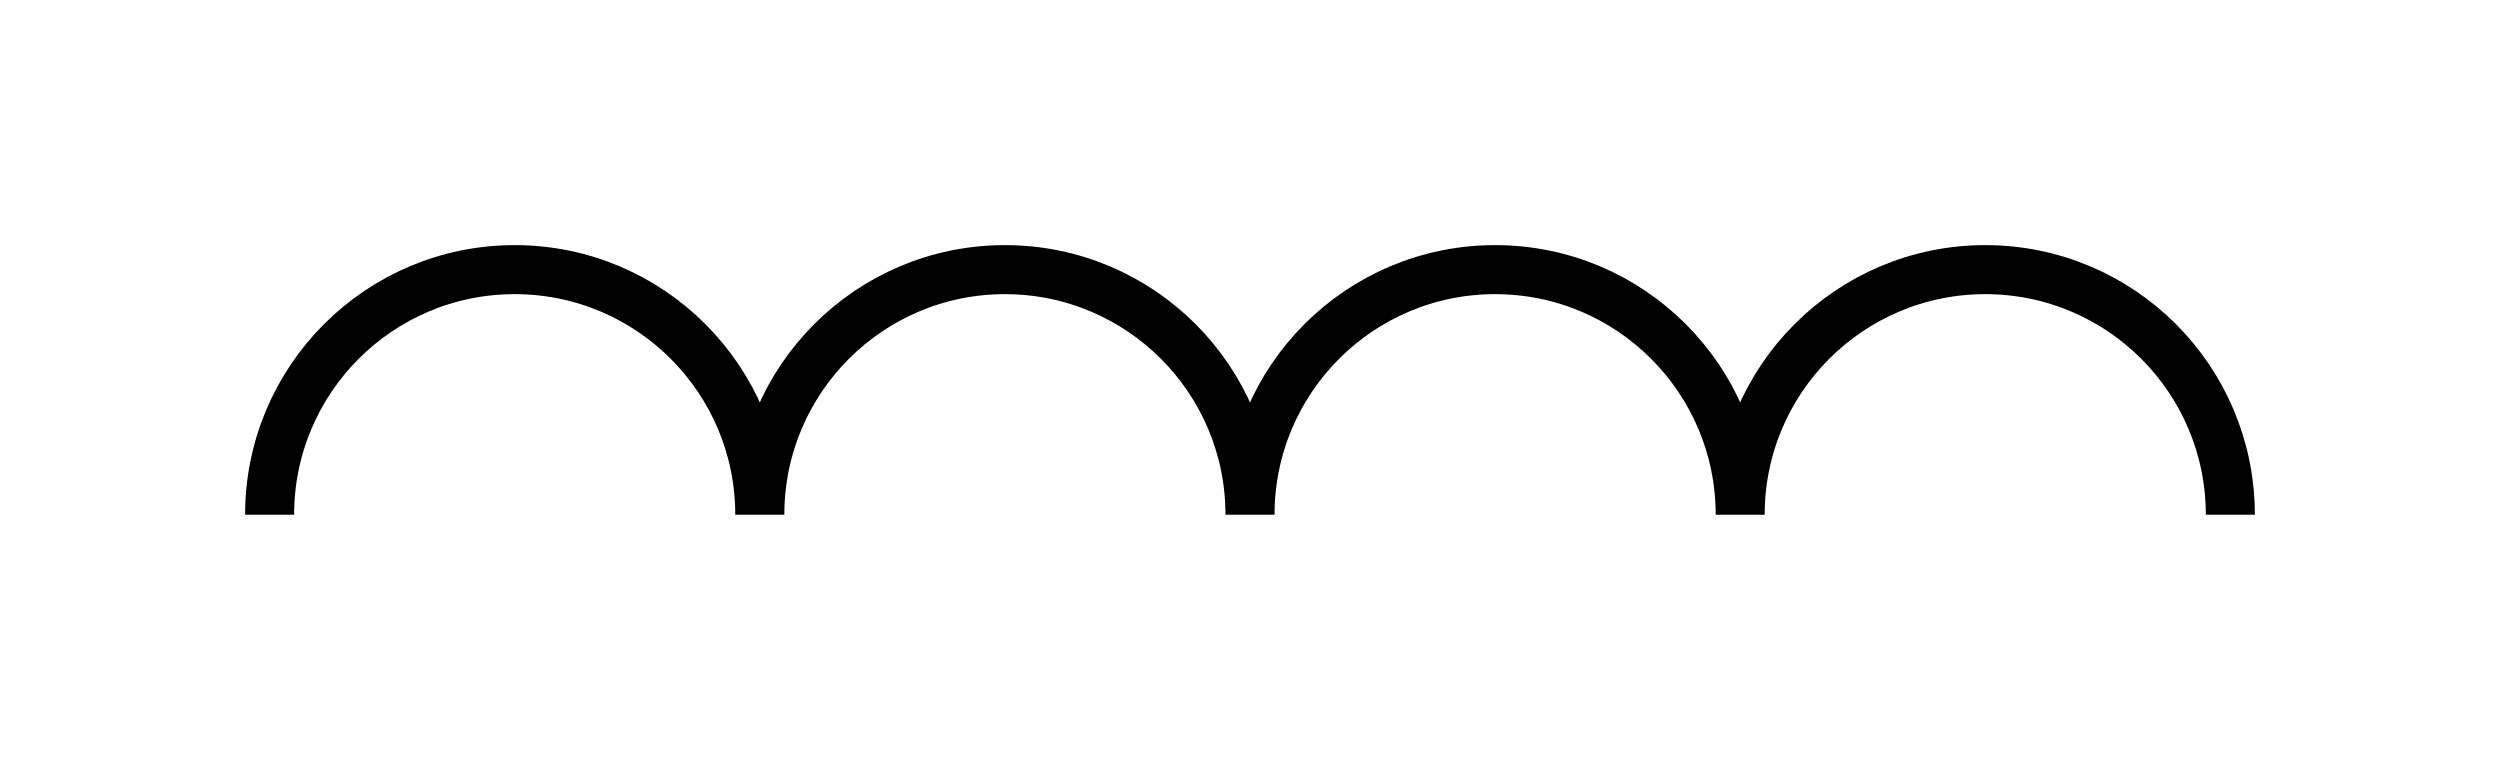 <?xml version="1.0" encoding="UTF-8" standalone="no"?>
<!-- Created with Inkscape (http://www.inkscape.org/) -->

<svg
   xmlns:dc="http://purl.org/dc/elements/1.1/"
   xmlns:cc="http://creativecommons.org/ns#"
   xmlns:rdf="http://www.w3.org/1999/02/22-rdf-syntax-ns#"
   xmlns:svg="http://www.w3.org/2000/svg"
   xmlns="http://www.w3.org/2000/svg"
   xmlns:sodipodi="http://sodipodi.sourceforge.net/DTD/sodipodi-0.dtd"
   xmlns:inkscape="http://www.inkscape.org/namespaces/inkscape"
   width="25.5mm"
   height="7.75mm"
   viewBox="0 0 90.354 27.461"
   id="svg5166"
   version="1.1"
   inkscape:version="0.91 r13725"
   sodipodi:docname="coil.svg">
  <sodipodi:namedview
     id="base"
     pagecolor="#ffffff"
     bordercolor="#666666"
     borderopacity="1.0"
     inkscape:pageopacity="0.0"
     inkscape:pageshadow="2"
     inkscape:zoom="4.0234376"
     inkscape:cx="43.34545"
     inkscape:cy="-8.2441904"
     inkscape:document-units="mm"
     inkscape:current-layer="layer1"
     showgrid="true"
     inkscape:window-width="1280"
     inkscape:window-height="751"
     inkscape:window-x="0"
     inkscape:window-y="1"
     inkscape:window-maximized="1"
     inkscape:snap-grids="true"
     units="mm"
     showguides="true"
     inkscape:guide-bbox="true"
     inkscape:snap-intersection-paths="true"
     fit-margin-top="2.5"
     fit-margin-left="2.5"
     fit-margin-right="2.5"
     fit-margin-bottom="2.5">
    <inkscape:grid
       type="xygrid"
       id="grid4142"
       empspacing="5"
       units="mm"
       spacingx="1.772"
       spacingy="1.772"
       originx="-238.287"
       originy="-168.307" />
  </sodipodi:namedview>
  <defs
     id="defs5168" />
  <g
     id="layer1"
     inkscape:groupmode="layer"
     inkscape:label="Layer 1"
     transform="translate(-178.287,-757.094)">
    <path
       id="use4150"
       style="opacity:1;fill:none;fill-opacity:1;stroke:#000000;stroke-width:1.772;stroke-linejoin:miter;stroke-miterlimit:4;stroke-dasharray:none;stroke-dashoffset:0;stroke-opacity:1"
       d="m 223.465,775.697 c 0,-4.892 3.966,-8.858 8.858,-8.858 4.892,0 8.858,3.966 8.858,8.858 m -35.433,0 c 0,-4.892 3.966,-8.858 8.858,-8.858 4.892,0 8.858,3.966 8.858,8.858 m -35.433,0 c 0,-4.892 3.966,-8.858 8.858,-8.858 4.892,0 8.858,3.966 8.858,8.858 m 35.433,0 c 0,-4.892 3.966,-8.858 8.858,-8.858 4.892,0 8.858,3.966 8.858,8.858"
       inkscape:connector-curvature="0" />
  </g>
</svg>
